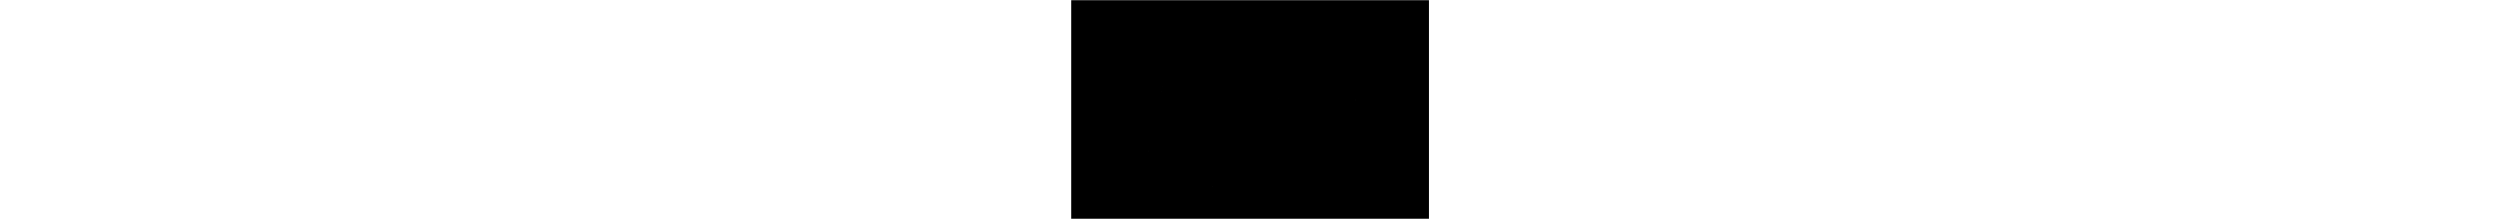 <?xml version="1.0" encoding="UTF-8" standalone="yes"?>
<svg version="1.0" xmlns="http://www.w3.org/2000/svg" width="100%" height="100mm" viewBox="0 0 4320 2640" preserveAspectRatio="xMidYMid meet">
  <g transform="translate(0,2640) scale(0.1,-0.1)" fill="#000000" stroke="none">
    <path d="M20 13190 l0 -13190 21590 0 21590 0 0 13190 0 13190 -21590 0
-21590 0 0 -13190z m10997 2798 c-3 -8 -6 -5 -6 6 -1 11 2 17 5 13 3 -3 4 -12
1 -19z m-130 -630 c-2 -13 -4 -5 -4 17 -1 22 1 32 4 23 2 -10 2 -28 0 -40z
m14220 -794 c-3 -3 -12 -4 -19 -1 -8 3 -5 6 6 6 11 1 17 -2 13 -5z m9280 -266
c-2 -18 -4 -6 -4 27 0 33 2 48 4 33 2 -15 2 -42 0 -60z m-25030 -6155 c-2 -16
-4 -3 -4 27 0 30 2 43 4 28 2 -16 2 -40 0 -55z m7733 -4186 c0 -2 -10 -12 -22
-23 l-23 -19 19 23 c18 21 26 27 26 19z"/>
  </g>
</svg>